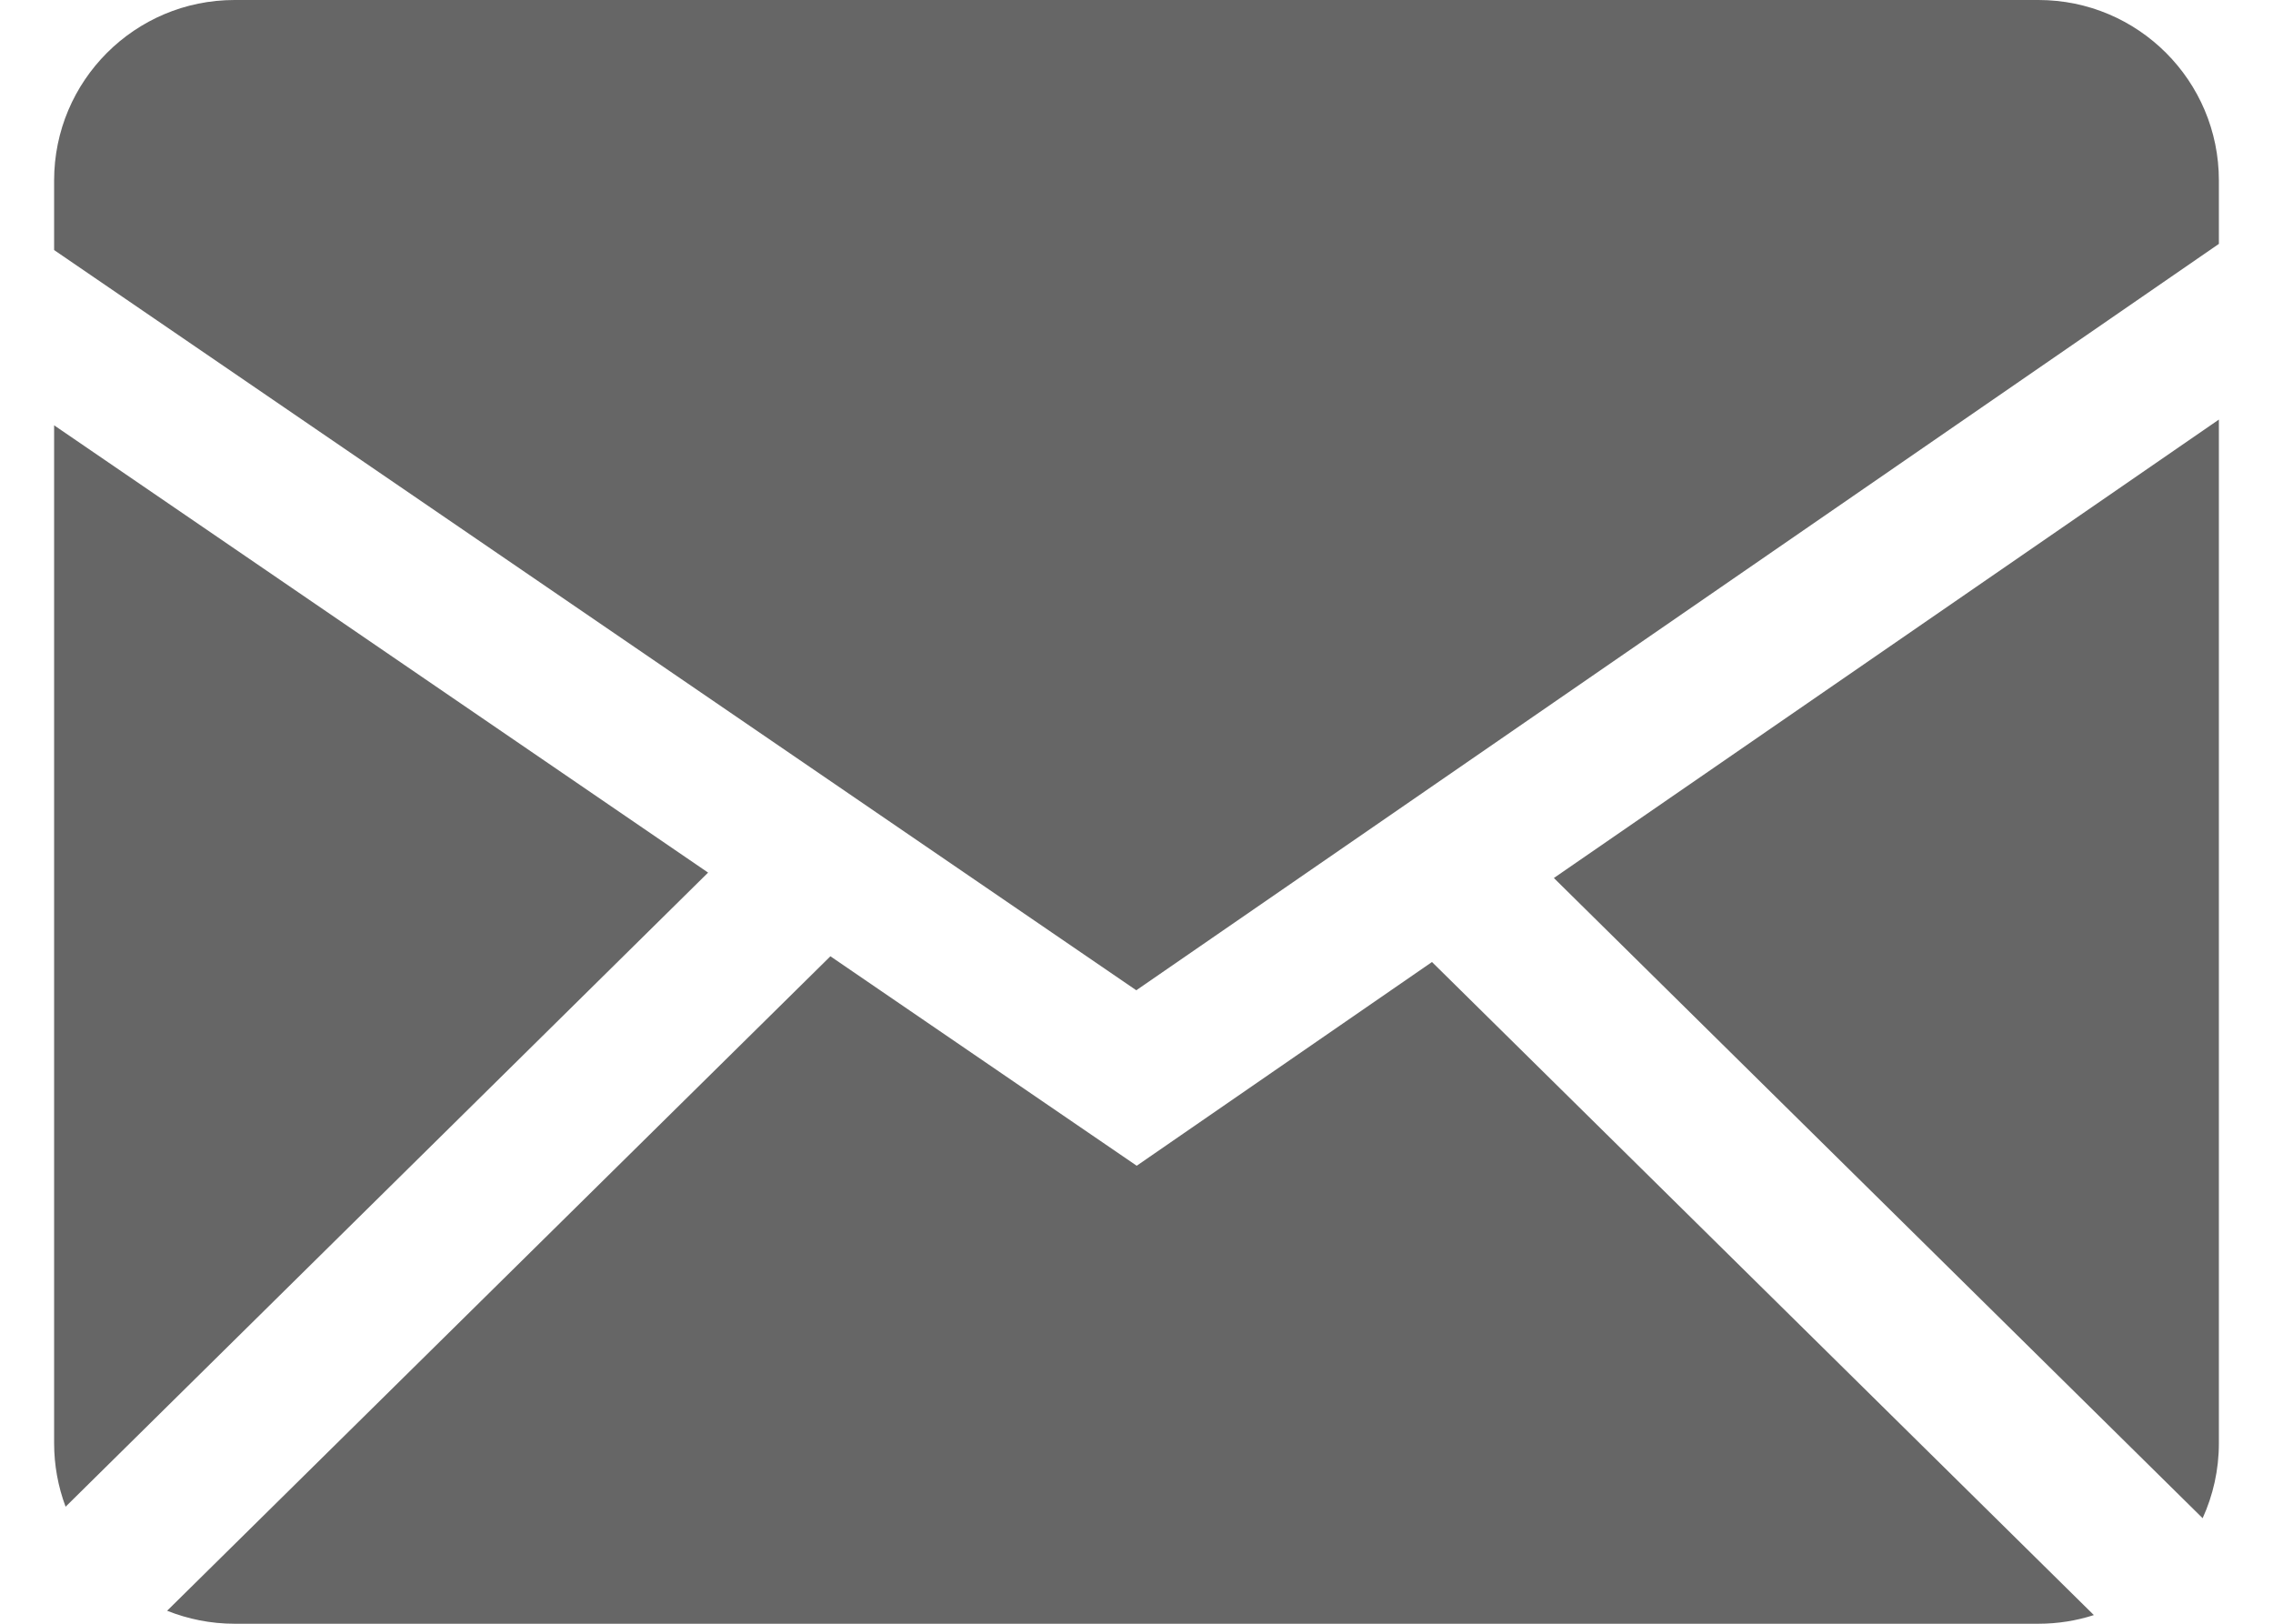 <svg width="21" height="15" viewBox="0 0 21 15" fill="none" xmlns="http://www.w3.org/2000/svg">
<path fill-rule="evenodd" clip-rule="evenodd" d="M7.672 8.834L10.502 10.769L13.23 8.887L19.345 14.92C19.184 14.972 19.012 15 18.833 15H2.167C1.947 15 1.737 14.957 1.544 14.88L7.672 8.834ZM20.5 3.876V13.333C20.5 13.58 20.446 13.814 20.35 14.025L14.356 8.111L20.5 3.876ZM0.5 3.929L6.542 8.061L0.606 13.919C0.536 13.732 0.5 13.533 0.5 13.333V3.93V3.929ZM18.833 0C19.753 0 20.5 0.746 20.5 1.667V2.253L10.498 9.148L0.5 2.31V1.667C0.5 0.747 1.246 0 2.167 0H18.833Z" fill="#666666"/>
</svg>
